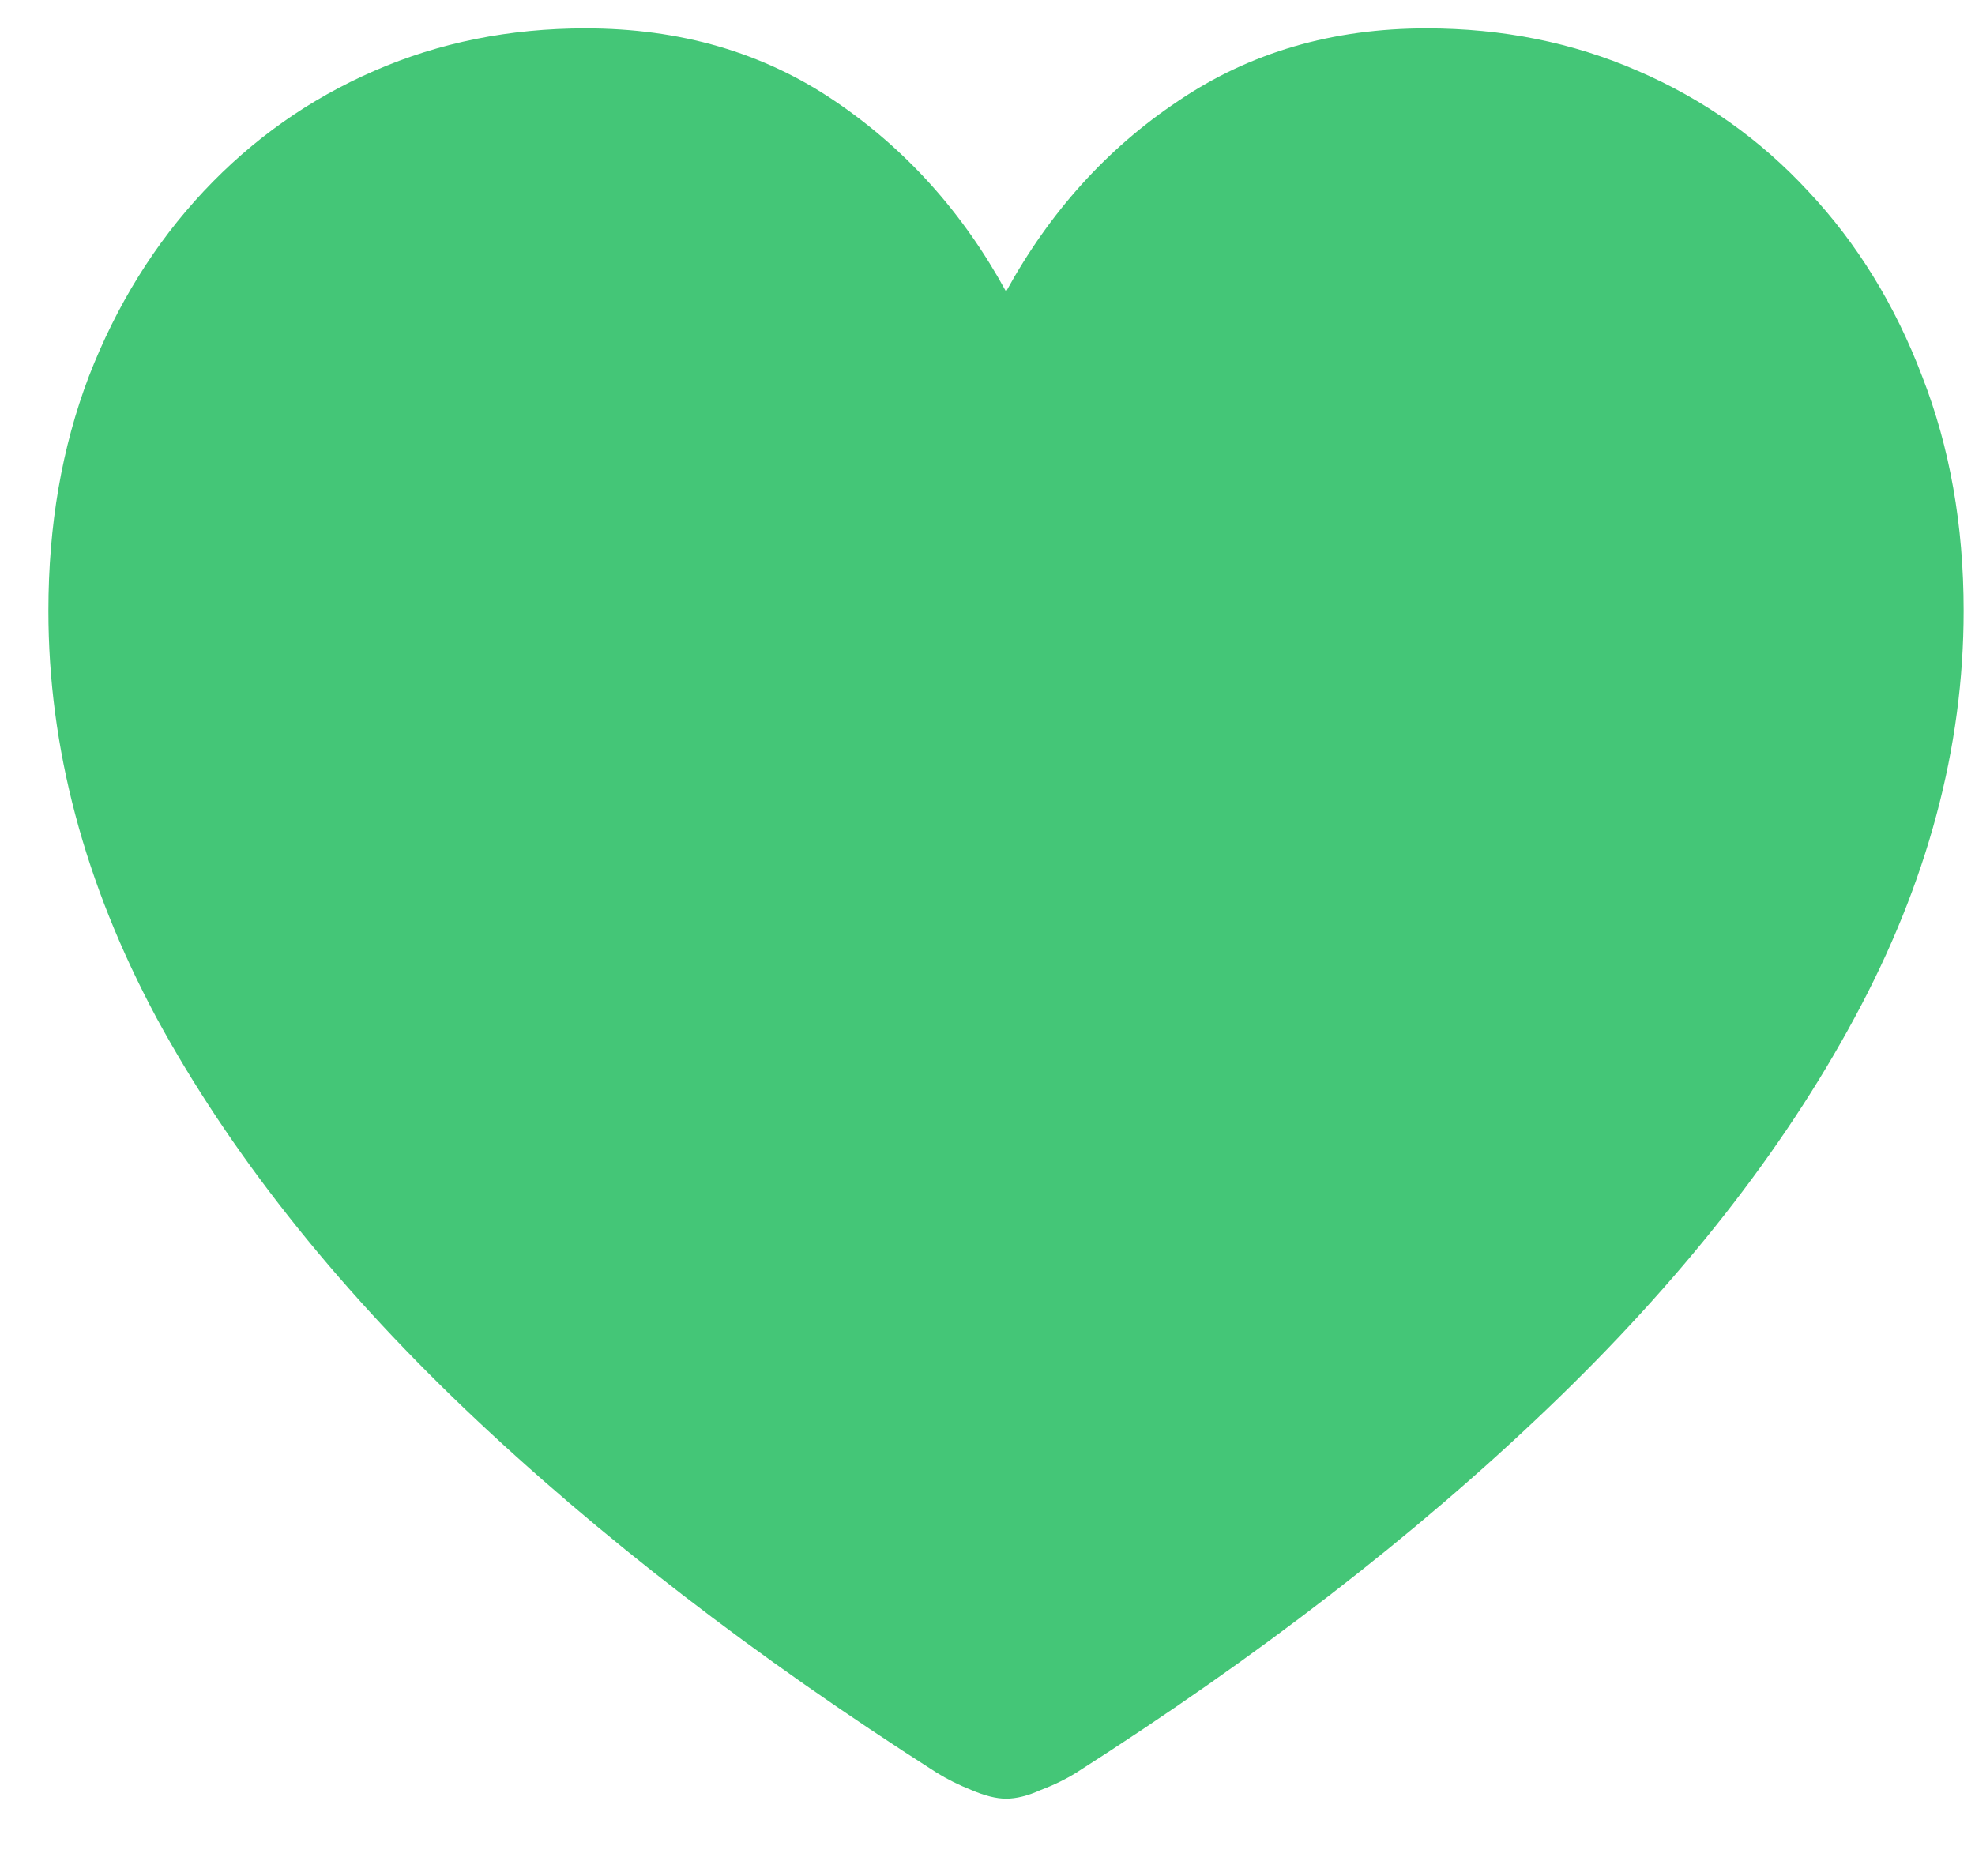 <svg width="20" height="19" viewBox="0 0 20 19" fill="none" xmlns="http://www.w3.org/2000/svg">
<path d="M10.188 18.217C10.09 18.217 9.973 18.188 9.836 18.129C9.706 18.077 9.589 18.018 9.484 17.953C7.648 16.781 6.057 15.554 4.709 14.271C3.361 12.982 2.32 11.661 1.584 10.307C0.855 8.946 0.49 7.572 0.49 6.186C0.49 5.32 0.627 4.529 0.9 3.812C1.18 3.09 1.568 2.465 2.062 1.938C2.557 1.41 3.133 1.003 3.791 0.717C4.449 0.43 5.161 0.287 5.93 0.287C6.887 0.287 7.727 0.531 8.449 1.02C9.172 1.508 9.751 2.152 10.188 2.953C10.63 2.146 11.213 1.501 11.935 1.02C12.658 0.531 13.495 0.287 14.445 0.287C15.213 0.287 15.926 0.43 16.584 0.717C17.248 1.003 17.824 1.41 18.312 1.938C18.807 2.465 19.191 3.09 19.465 3.812C19.745 4.529 19.885 5.32 19.885 6.186C19.885 7.572 19.517 8.946 18.781 10.307C18.052 11.661 17.014 12.982 15.666 14.271C14.325 15.554 12.736 16.781 10.9 17.953C10.796 18.018 10.676 18.077 10.539 18.129C10.409 18.188 10.292 18.217 10.188 18.217Z" fill="#44C677"/>
</svg>
